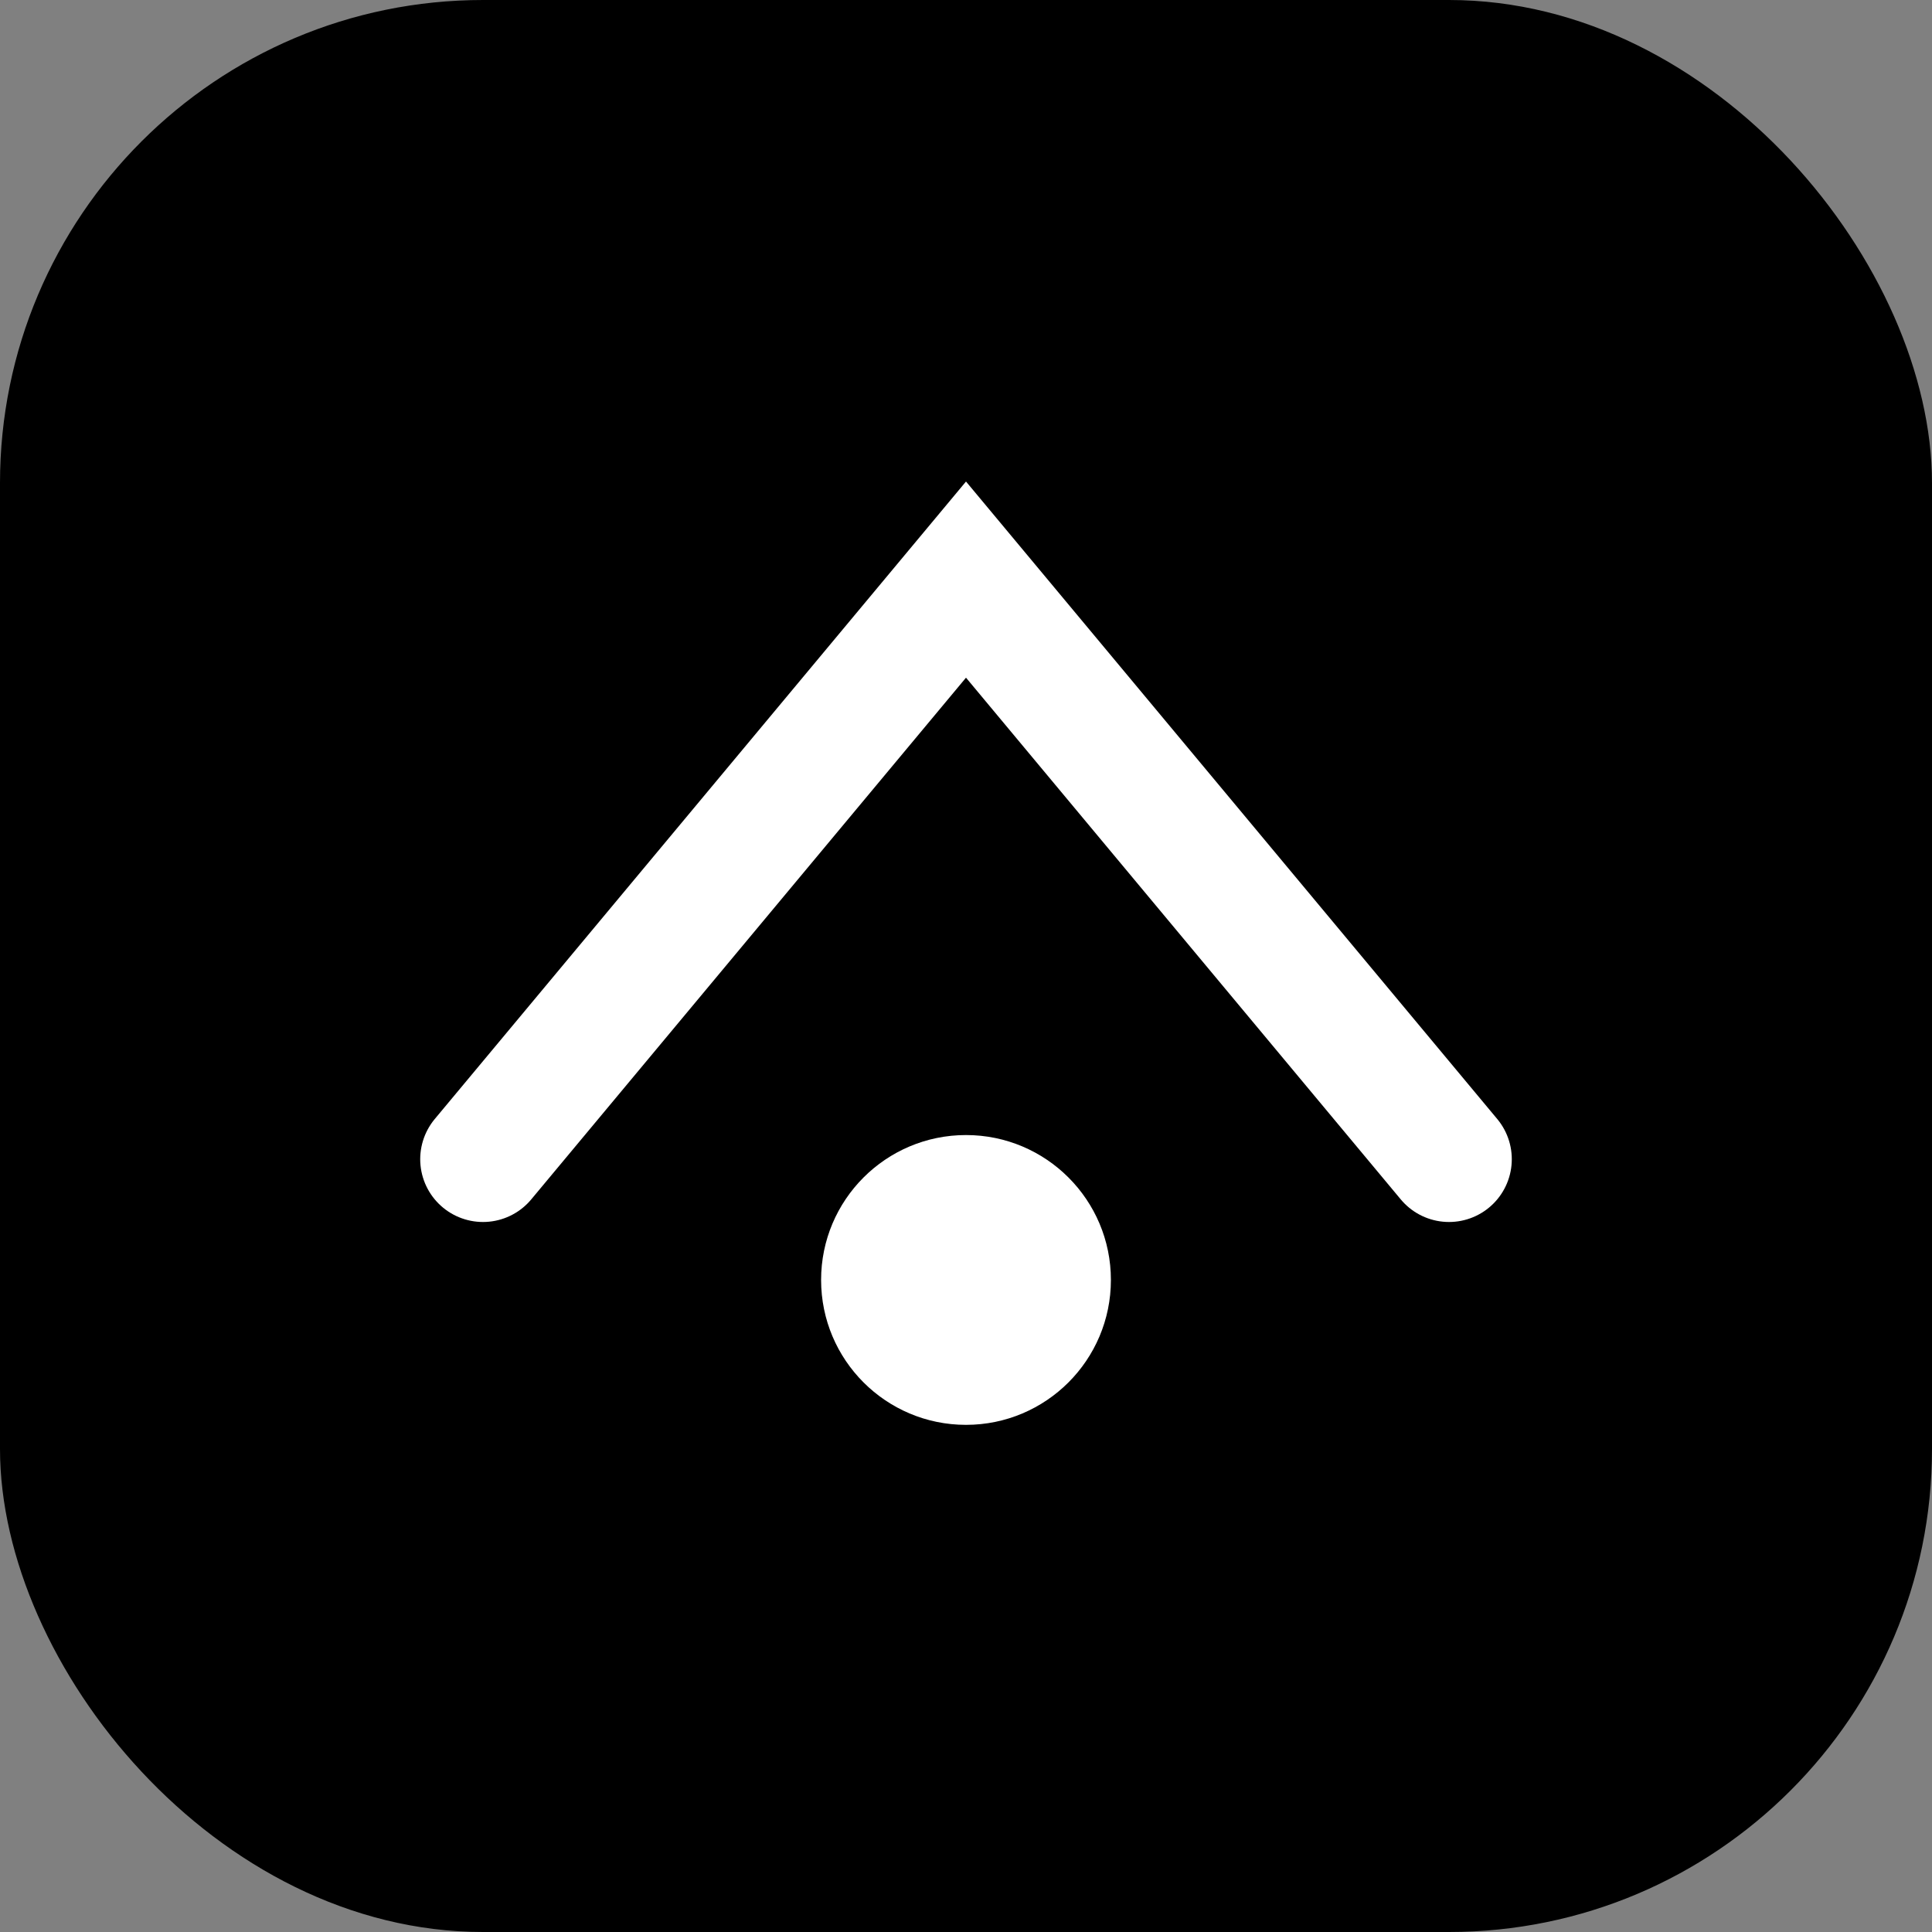<?xml version="1.0" encoding="UTF-8"?>
<svg xmlns="http://www.w3.org/2000/svg" width="40" height="40" viewBox="0 0 40 40">
  <rect x="0" y="0" width="40" height="40" fill="#808080" stroke="none"/>
  <rect width="40" height="40" rx="10" fill="#000000"/>
  <path d="M10 24 L20 12 L30 24" stroke="#ffffff" stroke-width="2.6" fill="none" stroke-linecap="round"/>
  <circle cx="20" cy="26.5" r="3" fill="#ffffff"/>
</svg>
